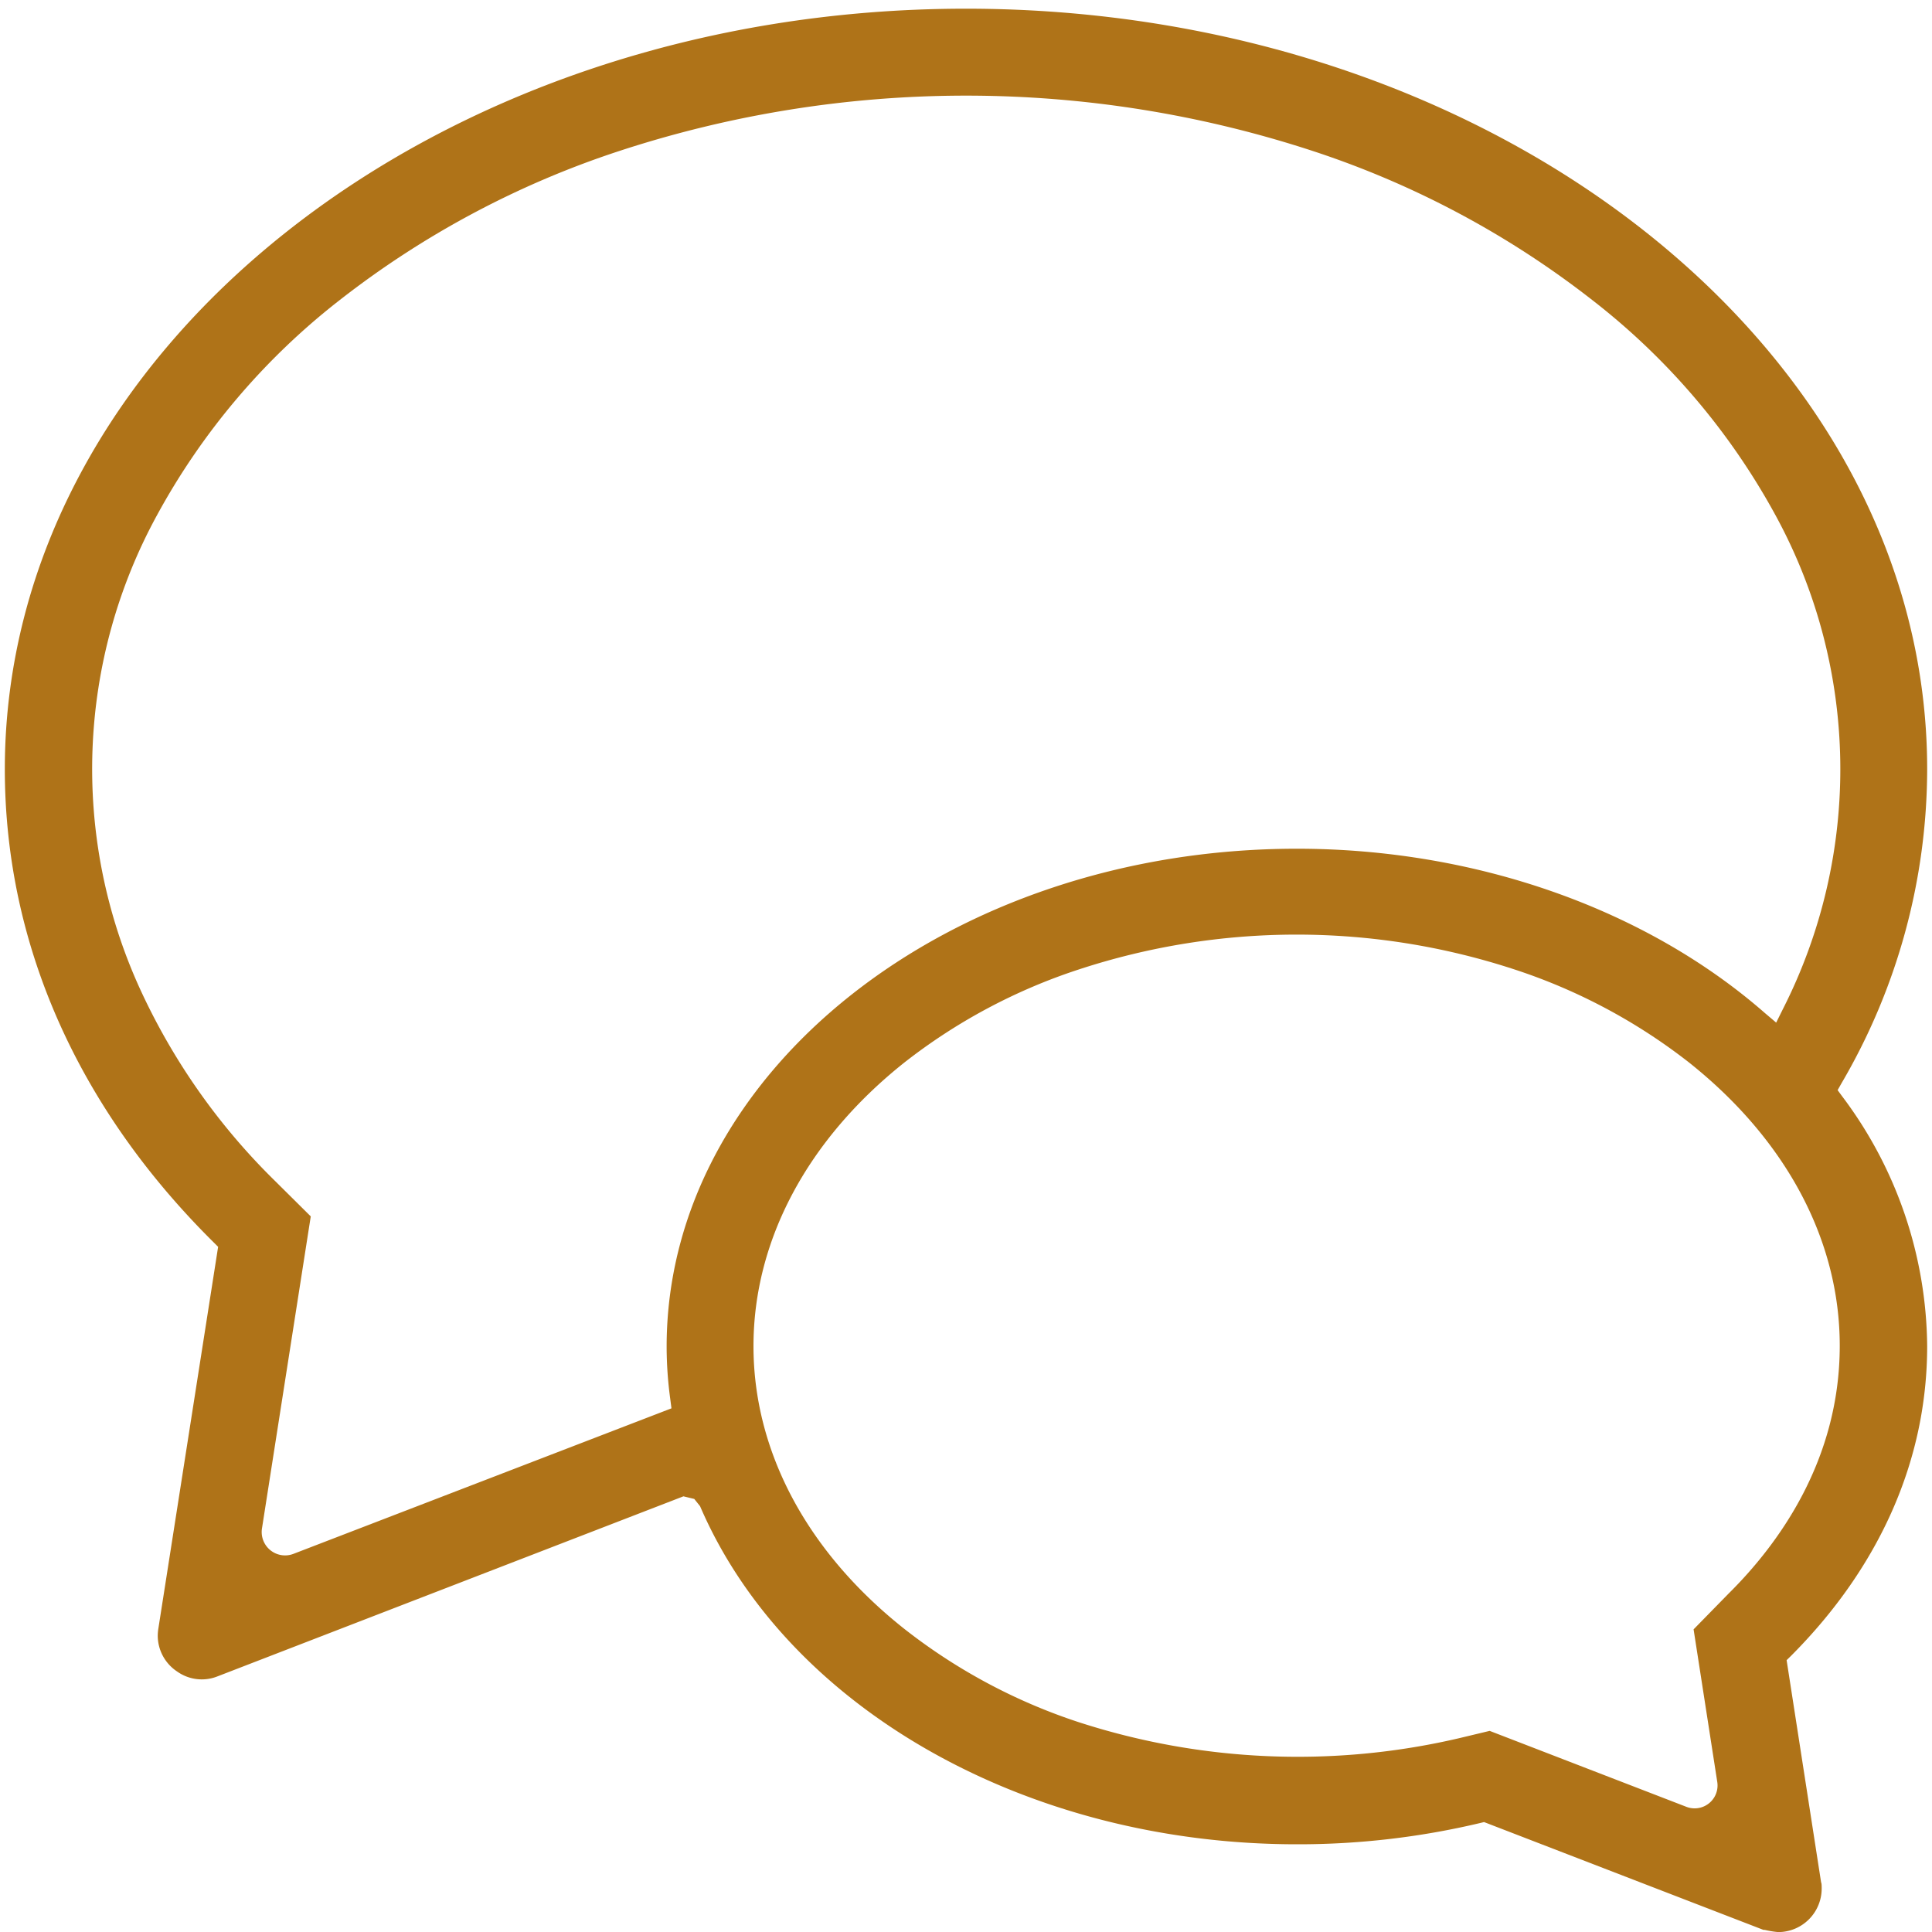 <svg id="Layer_1" data-name="Layer 1" xmlns="http://www.w3.org/2000/svg" viewBox="0 0 200 200"><path d="M199.5 139.35a43.54 43.54 0 00-8.8-25.86l-.47-.64.39-.69a64.53 64.53 0 008.88-32.53C199.5 36.22 154.86.9 100 .9S.5 36.22.5 79.63c0 18 7.49 35 21.64 49l.44.44-6.19 39.54a4.87 4.87 0 00-.06.76 4.46 4.46 0 002 3.66 4.4 4.4 0 004.1.54l48.32-18.67 1.12.27.6.75c9 20.91 33.8 35 61.79 35a81.4 81.4 0 0019-2.21l.37-.09 28.92 11.16h.13a9.86 9.86 0 001.41.23 4.51 4.51 0 004.49-4.52c0-.2 0-.52-.06-.63l-3.57-23 .44-.43c9.22-9.24 14.11-20.32 14.11-32.08zm-24.18 29.32l2.45 15.79a2.37 2.37 0 01-3.2 2.58l-20.36-7.86-3.09.74a73.48 73.48 0 01-39.48-1.65 59 59 0 01-18-9.63C83.55 160.66 78 150.25 78 139.35S83.55 118 93.61 110a59 59 0 0118-9.62 72.29 72.29 0 0145.24 0 59.19 59.19 0 0118 9.61c10.06 8 15.6 18.4 15.6 29.32 0 11.77-6.25 20.45-11.5 25.65zM69.38 144.79l.13 1-39.12 15.06a2.42 2.42 0 01-3.27-2.63l5.05-32.3-3.7-3.67a66.85 66.85 0 01-14-19.93 54.78 54.78 0 011.79-49A71.5 71.5 0 0135.12 31.1a95.08 95.08 0 0128.93-15.45 115.29 115.29 0 0171.91 0 95.13 95.13 0 0128.92 15.45 71.34 71.34 0 0118.91 22.22 54.85 54.85 0 01.78 51.13l-.7 1.41-1.18-1c-12.36-10.81-30-17-48.43-17-36 0-65.25 23.13-65.25 51.55a40.77 40.77 0 00.37 5.38z" fill="#AF7318"/></svg>
